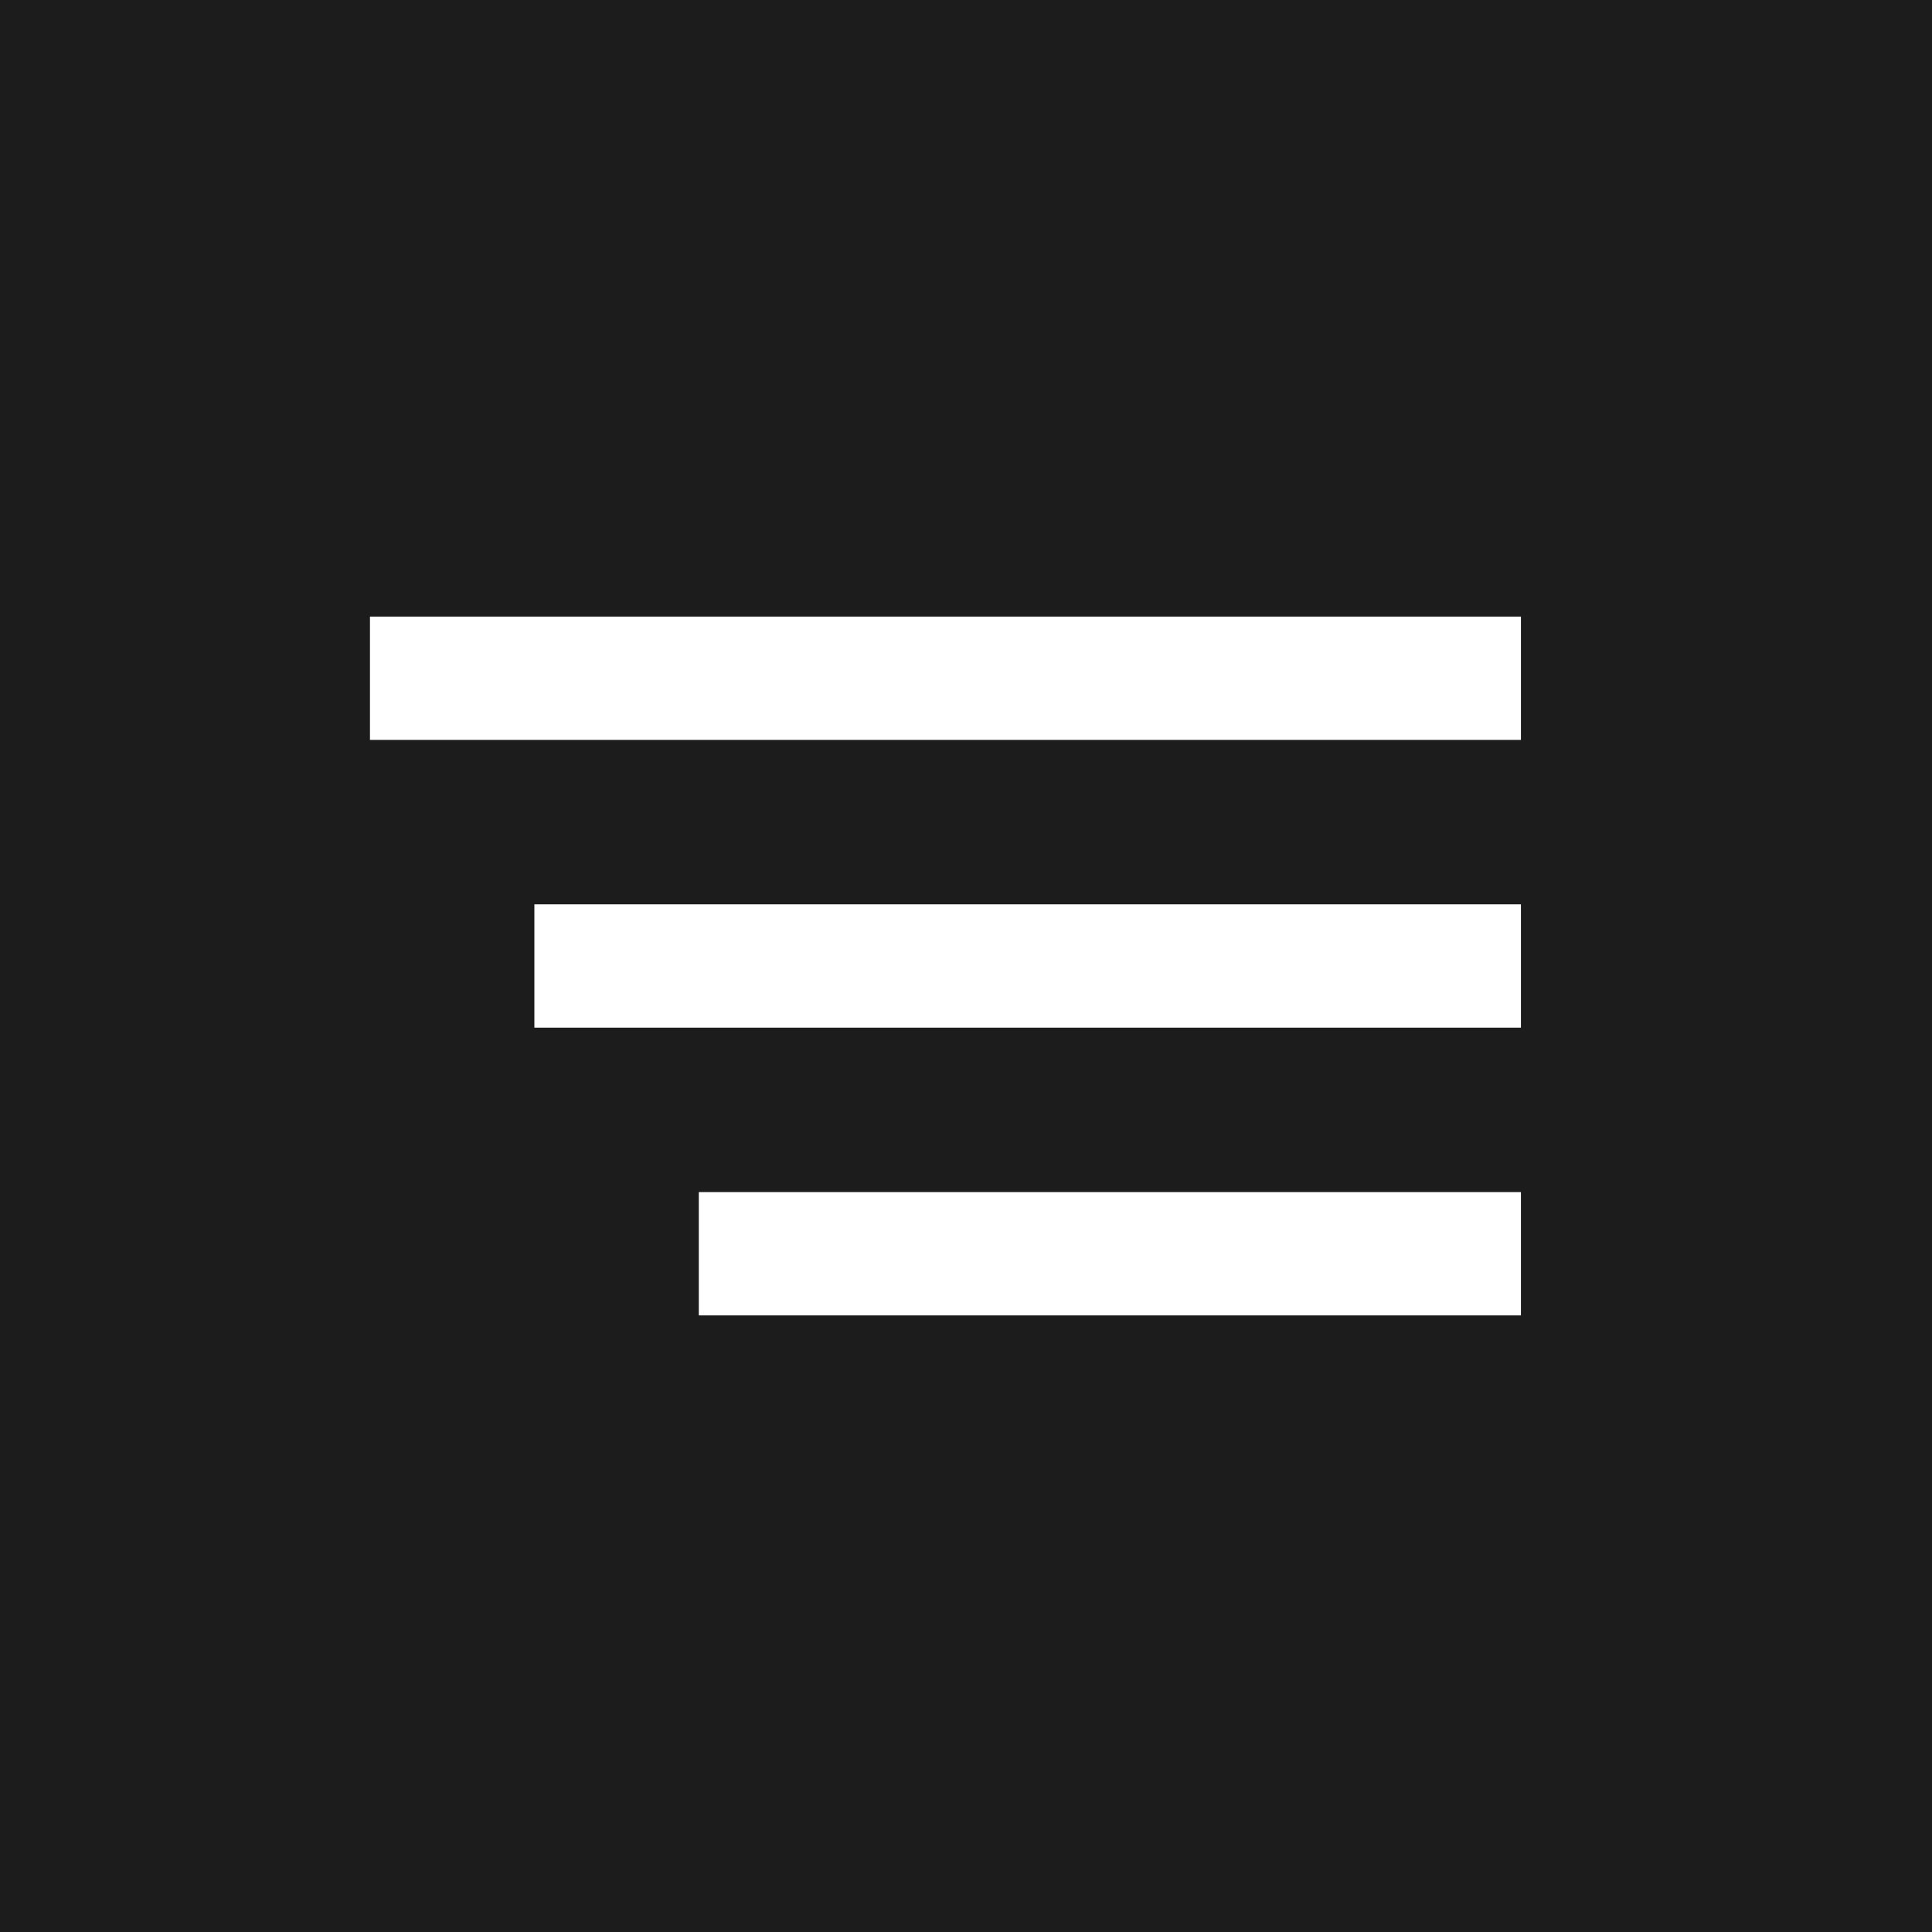 <?xml version="1.0" encoding="UTF-8"?> <svg xmlns="http://www.w3.org/2000/svg" width="47" height="47" viewBox="0 0 47 47" fill="none"><rect width="47" height="47" fill="#1D1C1C"></rect><rect x="9" y="15" width="28" height="3" fill="white"></rect><rect x="17" y="29" width="20" height="3" fill="white"></rect><rect x="13" y="22" width="24" height="3" fill="white"></rect></svg> 